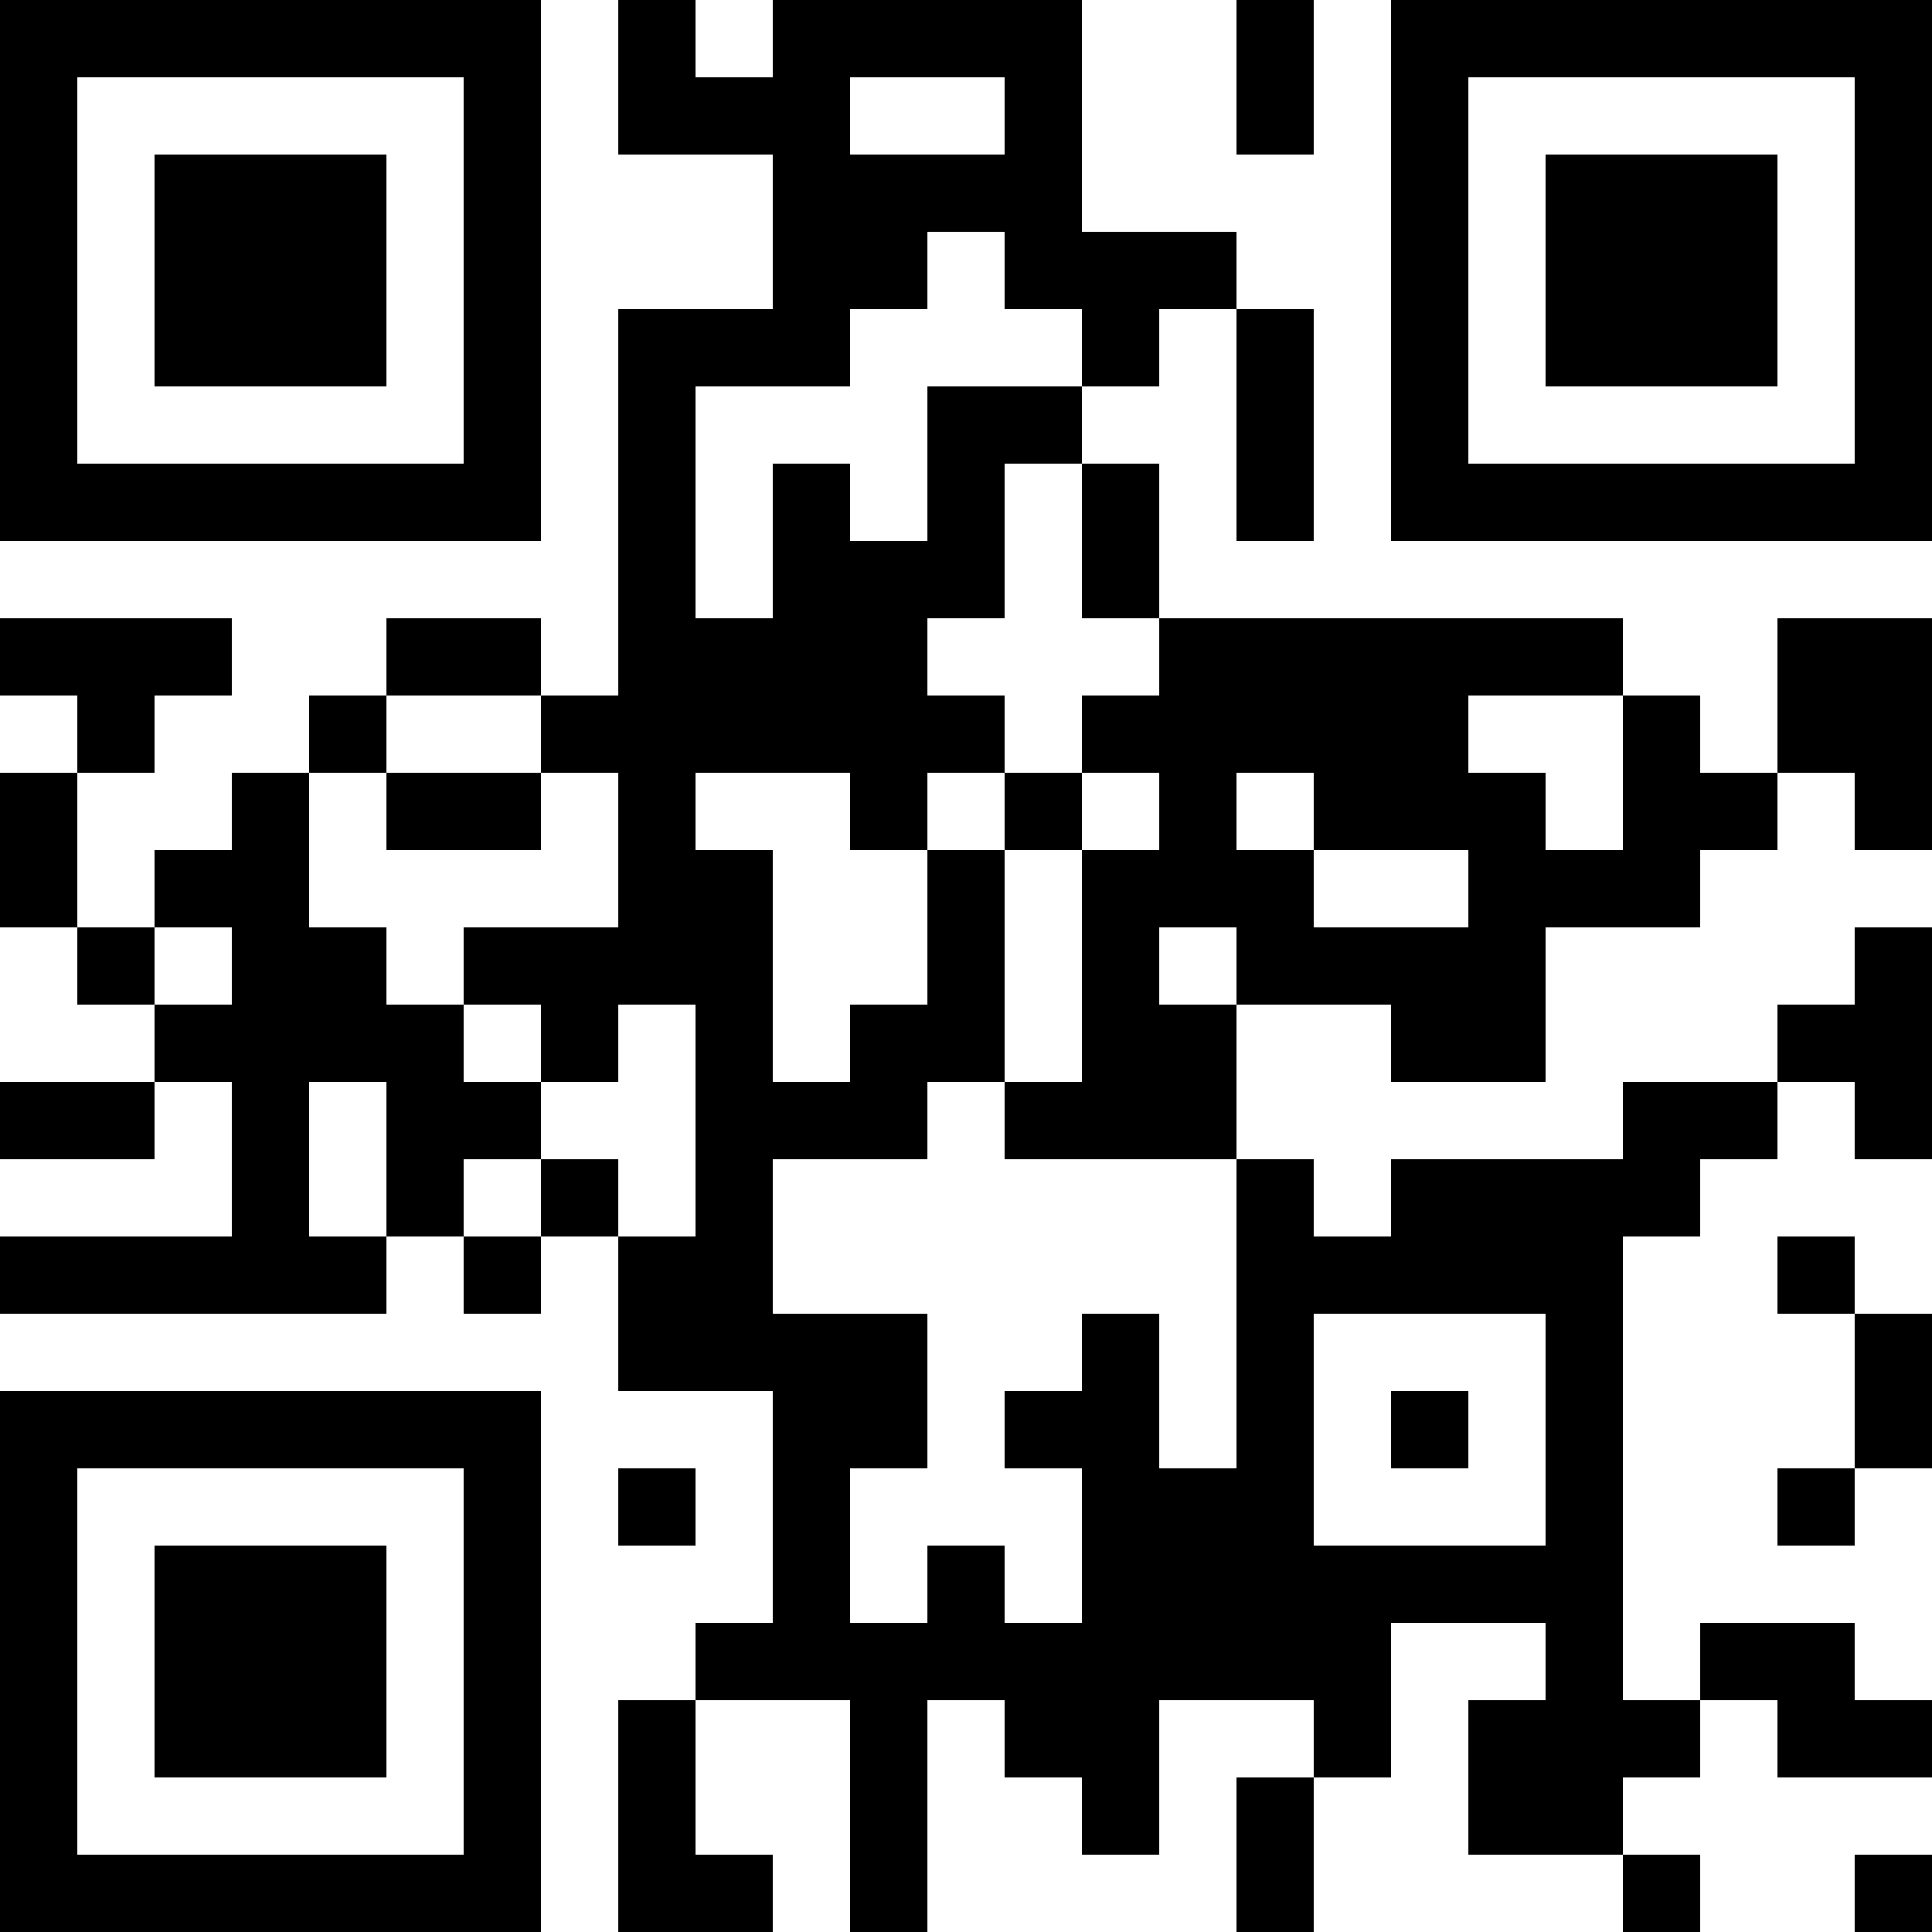 <?xml version="1.0" encoding="UTF-8"?>
<svg xmlns="http://www.w3.org/2000/svg" version="1.1" width="1000" height="1000" viewBox="0 0 1000 1000"><rect x="0" y="0" width="1000" height="1000" fill="#ffffff"/><g transform="scale(40)"><g transform="translate(0,0)"><path fill-rule="evenodd" d="M8 0L8 2L10 2L10 4L8 4L8 9L7 9L7 8L5 8L5 9L4 9L4 10L3 10L3 11L2 11L2 12L1 12L1 10L2 10L2 9L3 9L3 8L0 8L0 9L1 9L1 10L0 10L0 12L1 12L1 13L2 13L2 14L0 14L0 15L2 15L2 14L3 14L3 16L0 16L0 17L5 17L5 16L6 16L6 17L7 17L7 16L8 16L8 18L10 18L10 21L9 21L9 22L8 22L8 25L10 25L10 24L9 24L9 22L11 22L11 25L12 25L12 22L13 22L13 23L14 23L14 24L15 24L15 22L17 22L17 23L16 23L16 25L17 25L17 23L18 23L18 21L20 21L20 22L19 22L19 24L21 24L21 25L22 25L22 24L21 24L21 23L22 23L22 22L23 22L23 23L25 23L25 22L24 22L24 21L22 21L22 22L21 22L21 16L22 16L22 15L23 15L23 14L24 14L24 15L25 15L25 12L24 12L24 13L23 13L23 14L21 14L21 15L18 15L18 16L17 16L17 15L16 15L16 13L18 13L18 14L20 14L20 12L22 12L22 11L23 11L23 10L24 10L24 11L25 11L25 8L23 8L23 10L22 10L22 9L21 9L21 8L15 8L15 6L14 6L14 5L15 5L15 4L16 4L16 7L17 7L17 4L16 4L16 3L14 3L14 0L10 0L10 1L9 1L9 0ZM16 0L16 2L17 2L17 0ZM11 1L11 2L13 2L13 1ZM12 3L12 4L11 4L11 5L9 5L9 8L10 8L10 6L11 6L11 7L12 7L12 5L14 5L14 4L13 4L13 3ZM13 6L13 8L12 8L12 9L13 9L13 10L12 10L12 11L11 11L11 10L9 10L9 11L10 11L10 14L11 14L11 13L12 13L12 11L13 11L13 14L12 14L12 15L10 15L10 17L12 17L12 19L11 19L11 21L12 21L12 20L13 20L13 21L14 21L14 19L13 19L13 18L14 18L14 17L15 17L15 19L16 19L16 15L13 15L13 14L14 14L14 11L15 11L15 10L14 10L14 9L15 9L15 8L14 8L14 6ZM5 9L5 10L4 10L4 12L5 12L5 13L6 13L6 14L7 14L7 15L6 15L6 16L7 16L7 15L8 15L8 16L9 16L9 13L8 13L8 14L7 14L7 13L6 13L6 12L8 12L8 10L7 10L7 9ZM19 9L19 10L20 10L20 11L21 11L21 9ZM5 10L5 11L7 11L7 10ZM13 10L13 11L14 11L14 10ZM16 10L16 11L17 11L17 12L19 12L19 11L17 11L17 10ZM2 12L2 13L3 13L3 12ZM15 12L15 13L16 13L16 12ZM4 14L4 16L5 16L5 14ZM23 16L23 17L24 17L24 19L23 19L23 20L24 20L24 19L25 19L25 17L24 17L24 16ZM17 17L17 20L20 20L20 17ZM18 18L18 19L19 19L19 18ZM8 19L8 20L9 20L9 19ZM24 24L24 25L25 25L25 24ZM0 0L0 7L7 7L7 0ZM1 1L1 6L6 6L6 1ZM2 2L2 5L5 5L5 2ZM18 0L18 7L25 7L25 0ZM19 1L19 6L24 6L24 1ZM20 2L20 5L23 5L23 2ZM0 18L0 25L7 25L7 18ZM1 19L1 24L6 24L6 19ZM2 20L2 23L5 23L5 20Z" fill="#000000"/></g></g></svg>
